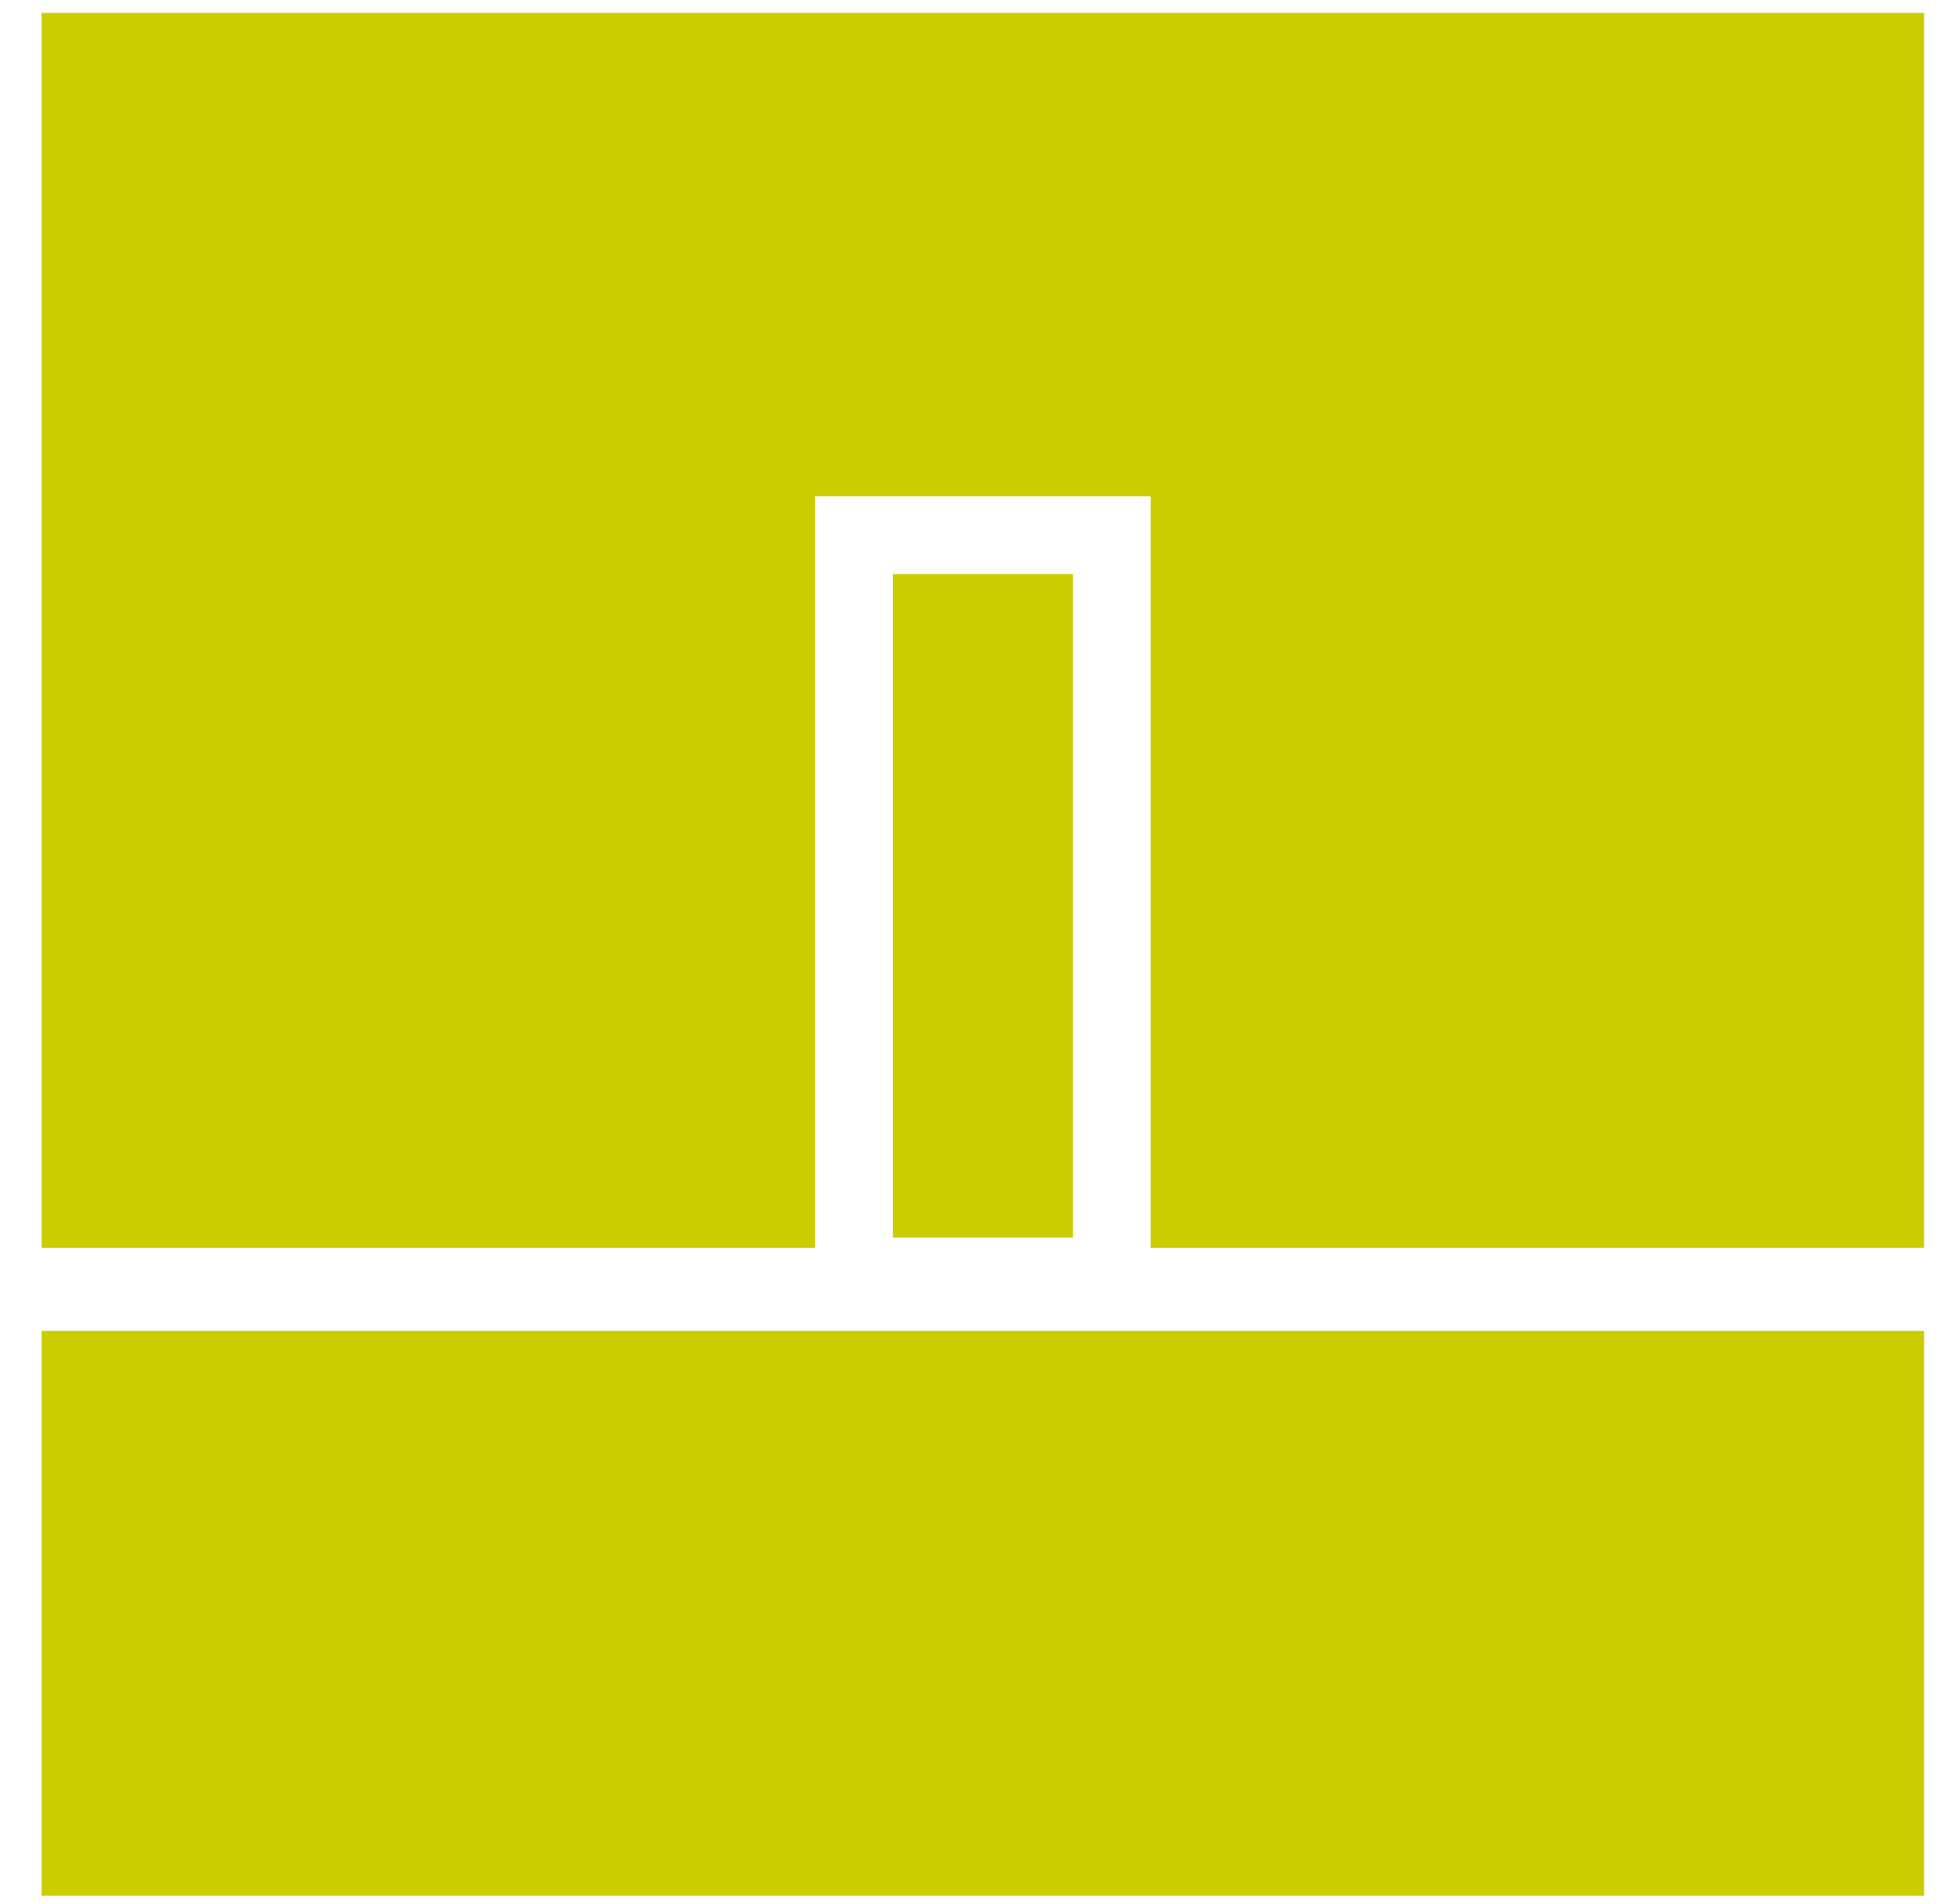 <?xml version="1.0" encoding="UTF-8" standalone="no"?>
<svg width="44px" height="43px" viewBox="0 0 44 43" version="1.1" xmlns="http://www.w3.org/2000/svg" xmlns:xlink="http://www.w3.org/1999/xlink">
    <!-- Generator: Sketch 47.1 (45422) - http://www.bohemiancoding.com/sketch -->
    <title>07</title>
    <desc>Created with Sketch.</desc>
    <defs></defs>
    <g id="Current" stroke="none" stroke-width="1" fill="none" fill-rule="evenodd">
        <g id="UI" transform="translate(-350, -5440)" fill="#CCCD00">
            <path d="M368.409,5468.18 L350.94,5468.18 L350.94,5470.055 L393.461,5470.055 L393.461,5482.812 L350.94,5482.812 L350.94,5440.292 L393.461,5440.292 L393.461,5468.18 L375.991,5468.18 L375.991,5451.205 L368.409,5451.205 L368.409,5468.18 Z M374.233,5467.948 L370.168,5467.948 L370.168,5452.963 L374.233,5452.963 L374.233,5467.948 Z" id="07"></path>
        </g>
    </g>
</svg>